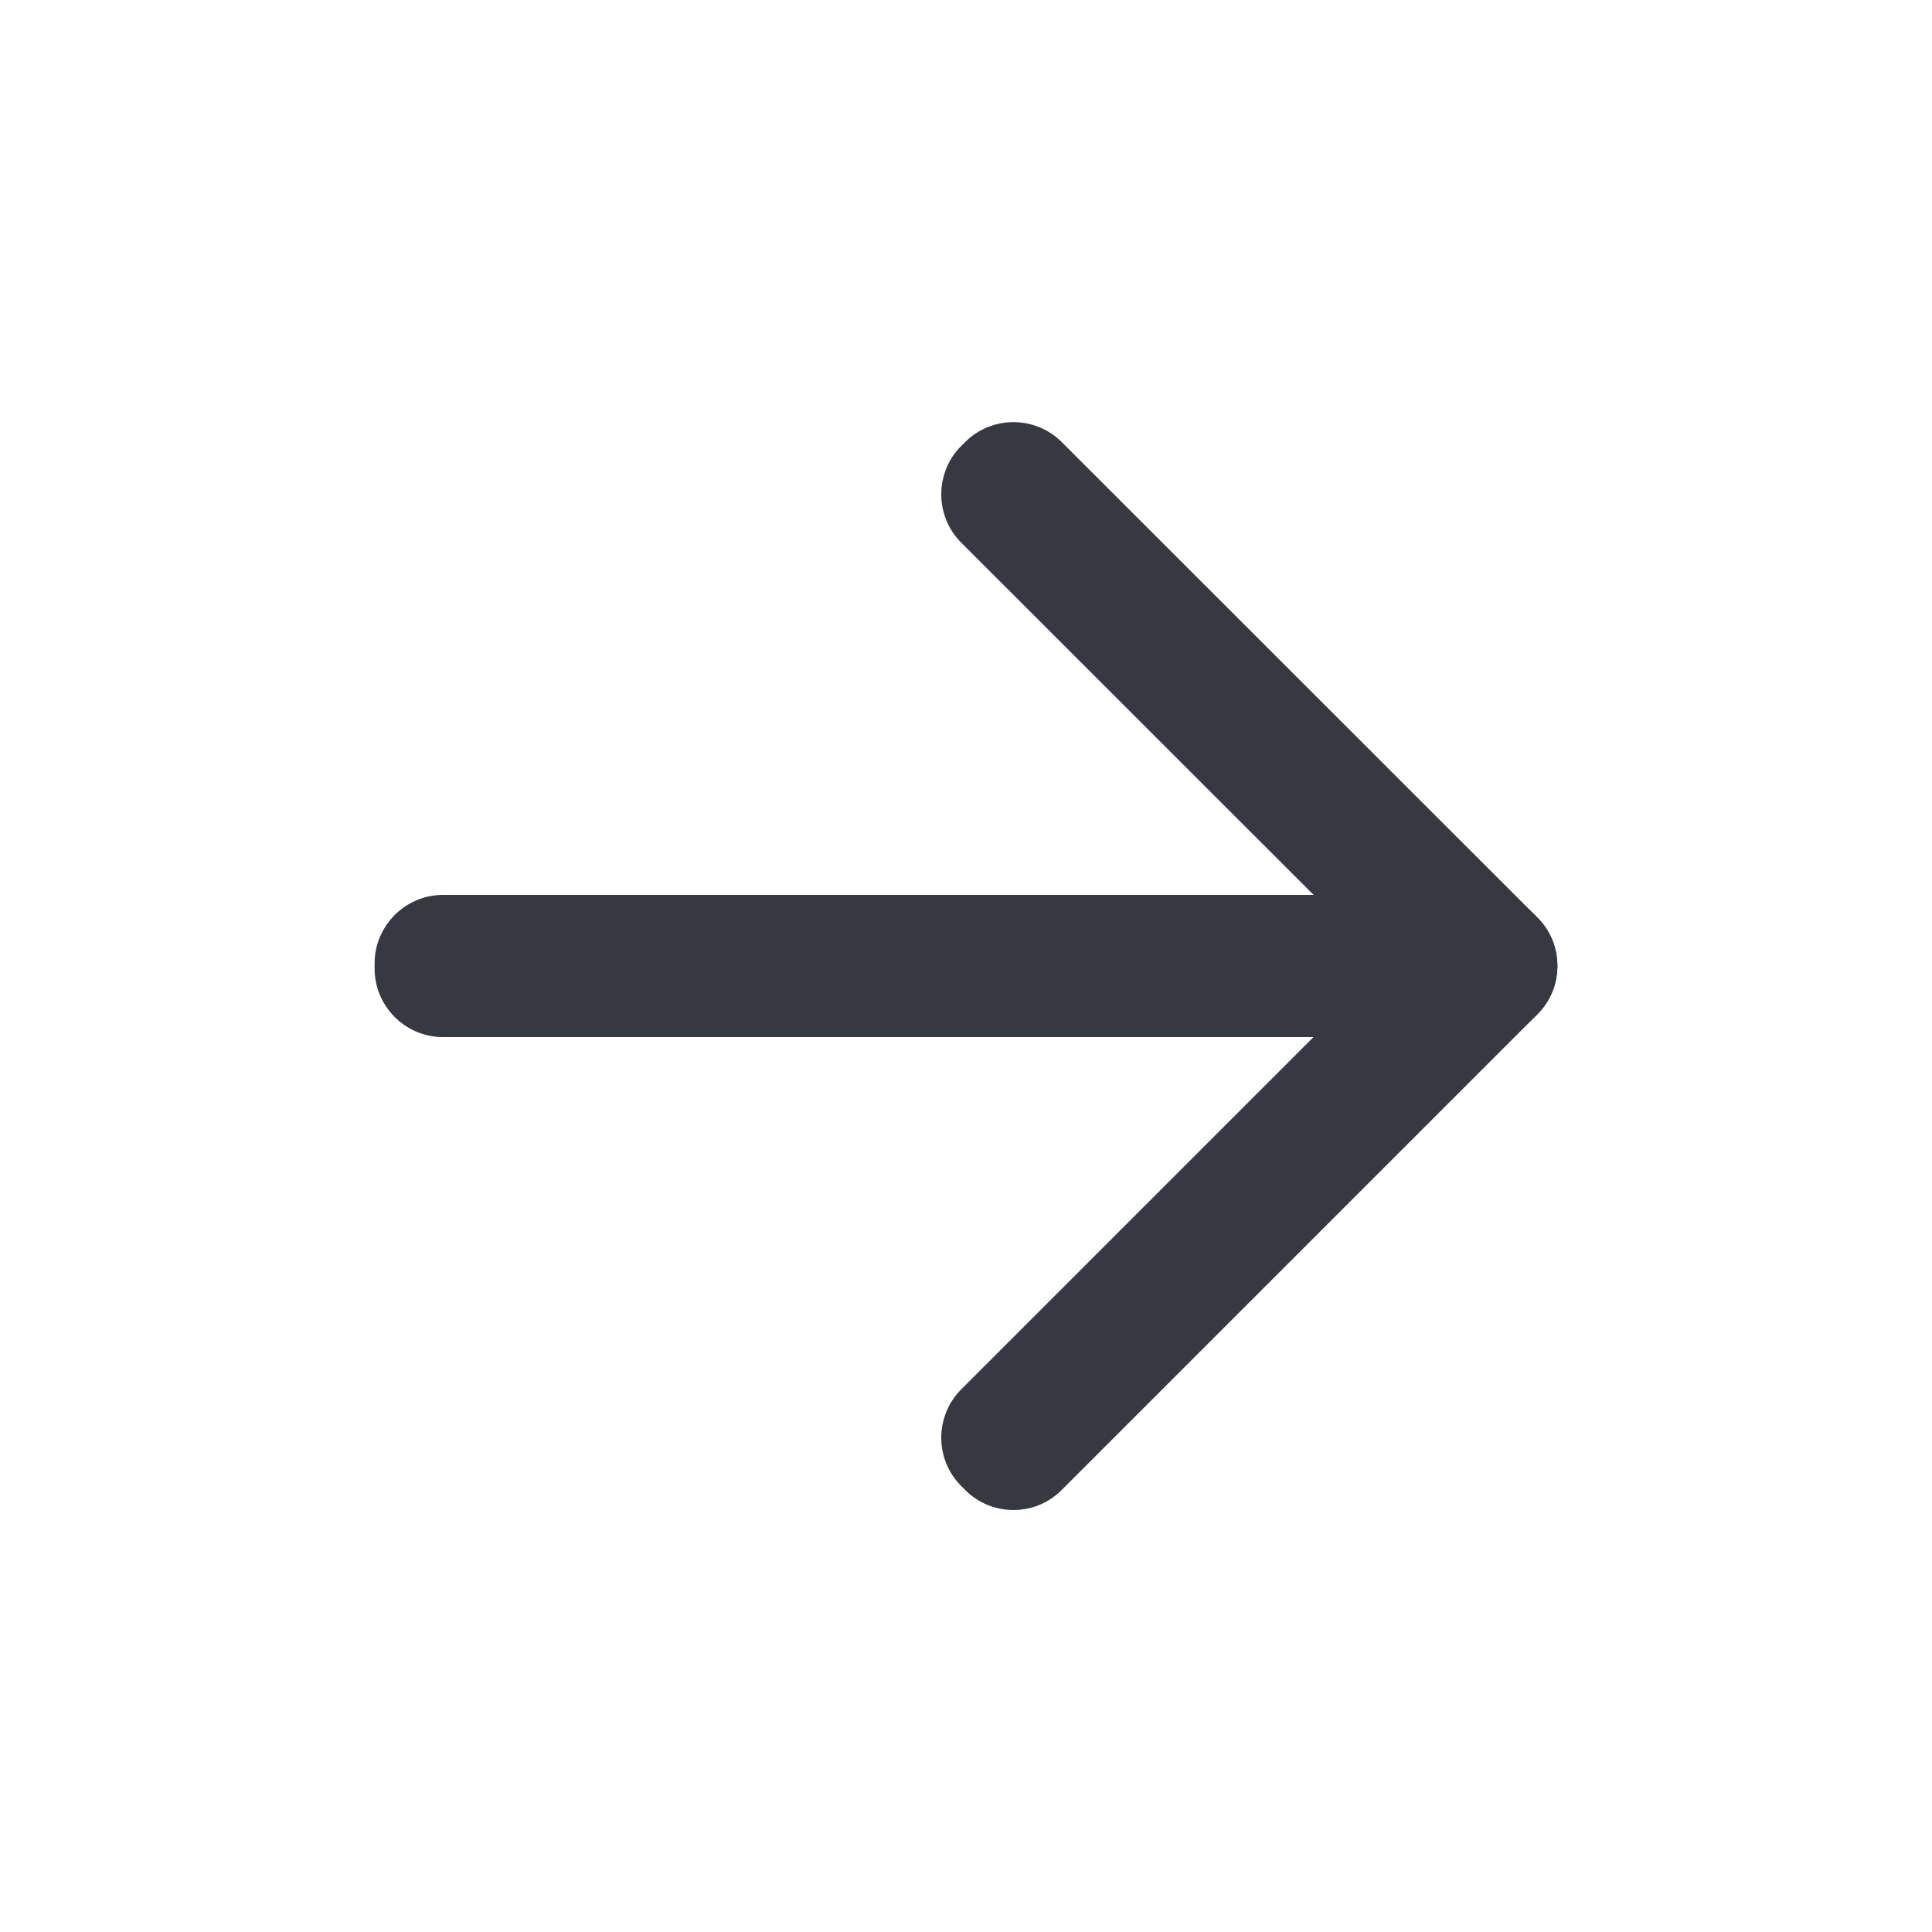 <?xml version="1.0" encoding="utf-8"?>
<!-- Generator: Adobe Illustrator 25.0.1, SVG Export Plug-In . SVG Version: 6.00 Build 0)  -->
<svg version="1.1" id="Layer_1" xmlns="http://www.w3.org/2000/svg" xmlns:xlink="http://www.w3.org/1999/xlink" x="0px" y="0px"
	 viewBox="0 0 100 100" style="enable-background:new 0 0 100 100;" xml:space="preserve">
<style type="text/css">
	.st0{fill:#363940;stroke:#363940;stroke-width:2;stroke-miterlimit:10;}
</style>
<g>
	<g>
		<path class="st0" d="M72.99,52.68H22.93c-1.4,0-2.54-1.14-2.54-2.54v-0.28c0-1.4,1.14-2.54,2.54-2.54h50.06
			c1.4,0,2.54,1.14,2.54,2.54v0.28C75.53,51.54,74.4,52.68,72.99,52.68z"/>
	</g>
	<g>
		<path class="st0" d="M75.08,51.99L50.46,27.38c-0.99-0.99-0.99-2.6,0-3.59l0.2-0.2c0.99-0.99,2.6-0.99,3.59,0L78.87,48.2
			c0.99,0.99,0.99,2.6,0,3.59l-0.2,0.2C77.68,52.99,76.07,52.99,75.08,51.99z"/>
	</g>
	<g>
		<path class="st0" d="M50.66,76.41l-0.2-0.2c-0.99-0.99-0.99-2.6,0-3.59l24.62-24.62c0.99-0.99,2.6-0.99,3.59,0l0.2,0.2
			c0.99,0.99,0.99,2.6,0,3.59L54.25,76.41C53.26,77.41,51.65,77.41,50.66,76.41z"/>
	</g>
</g>
</svg>
